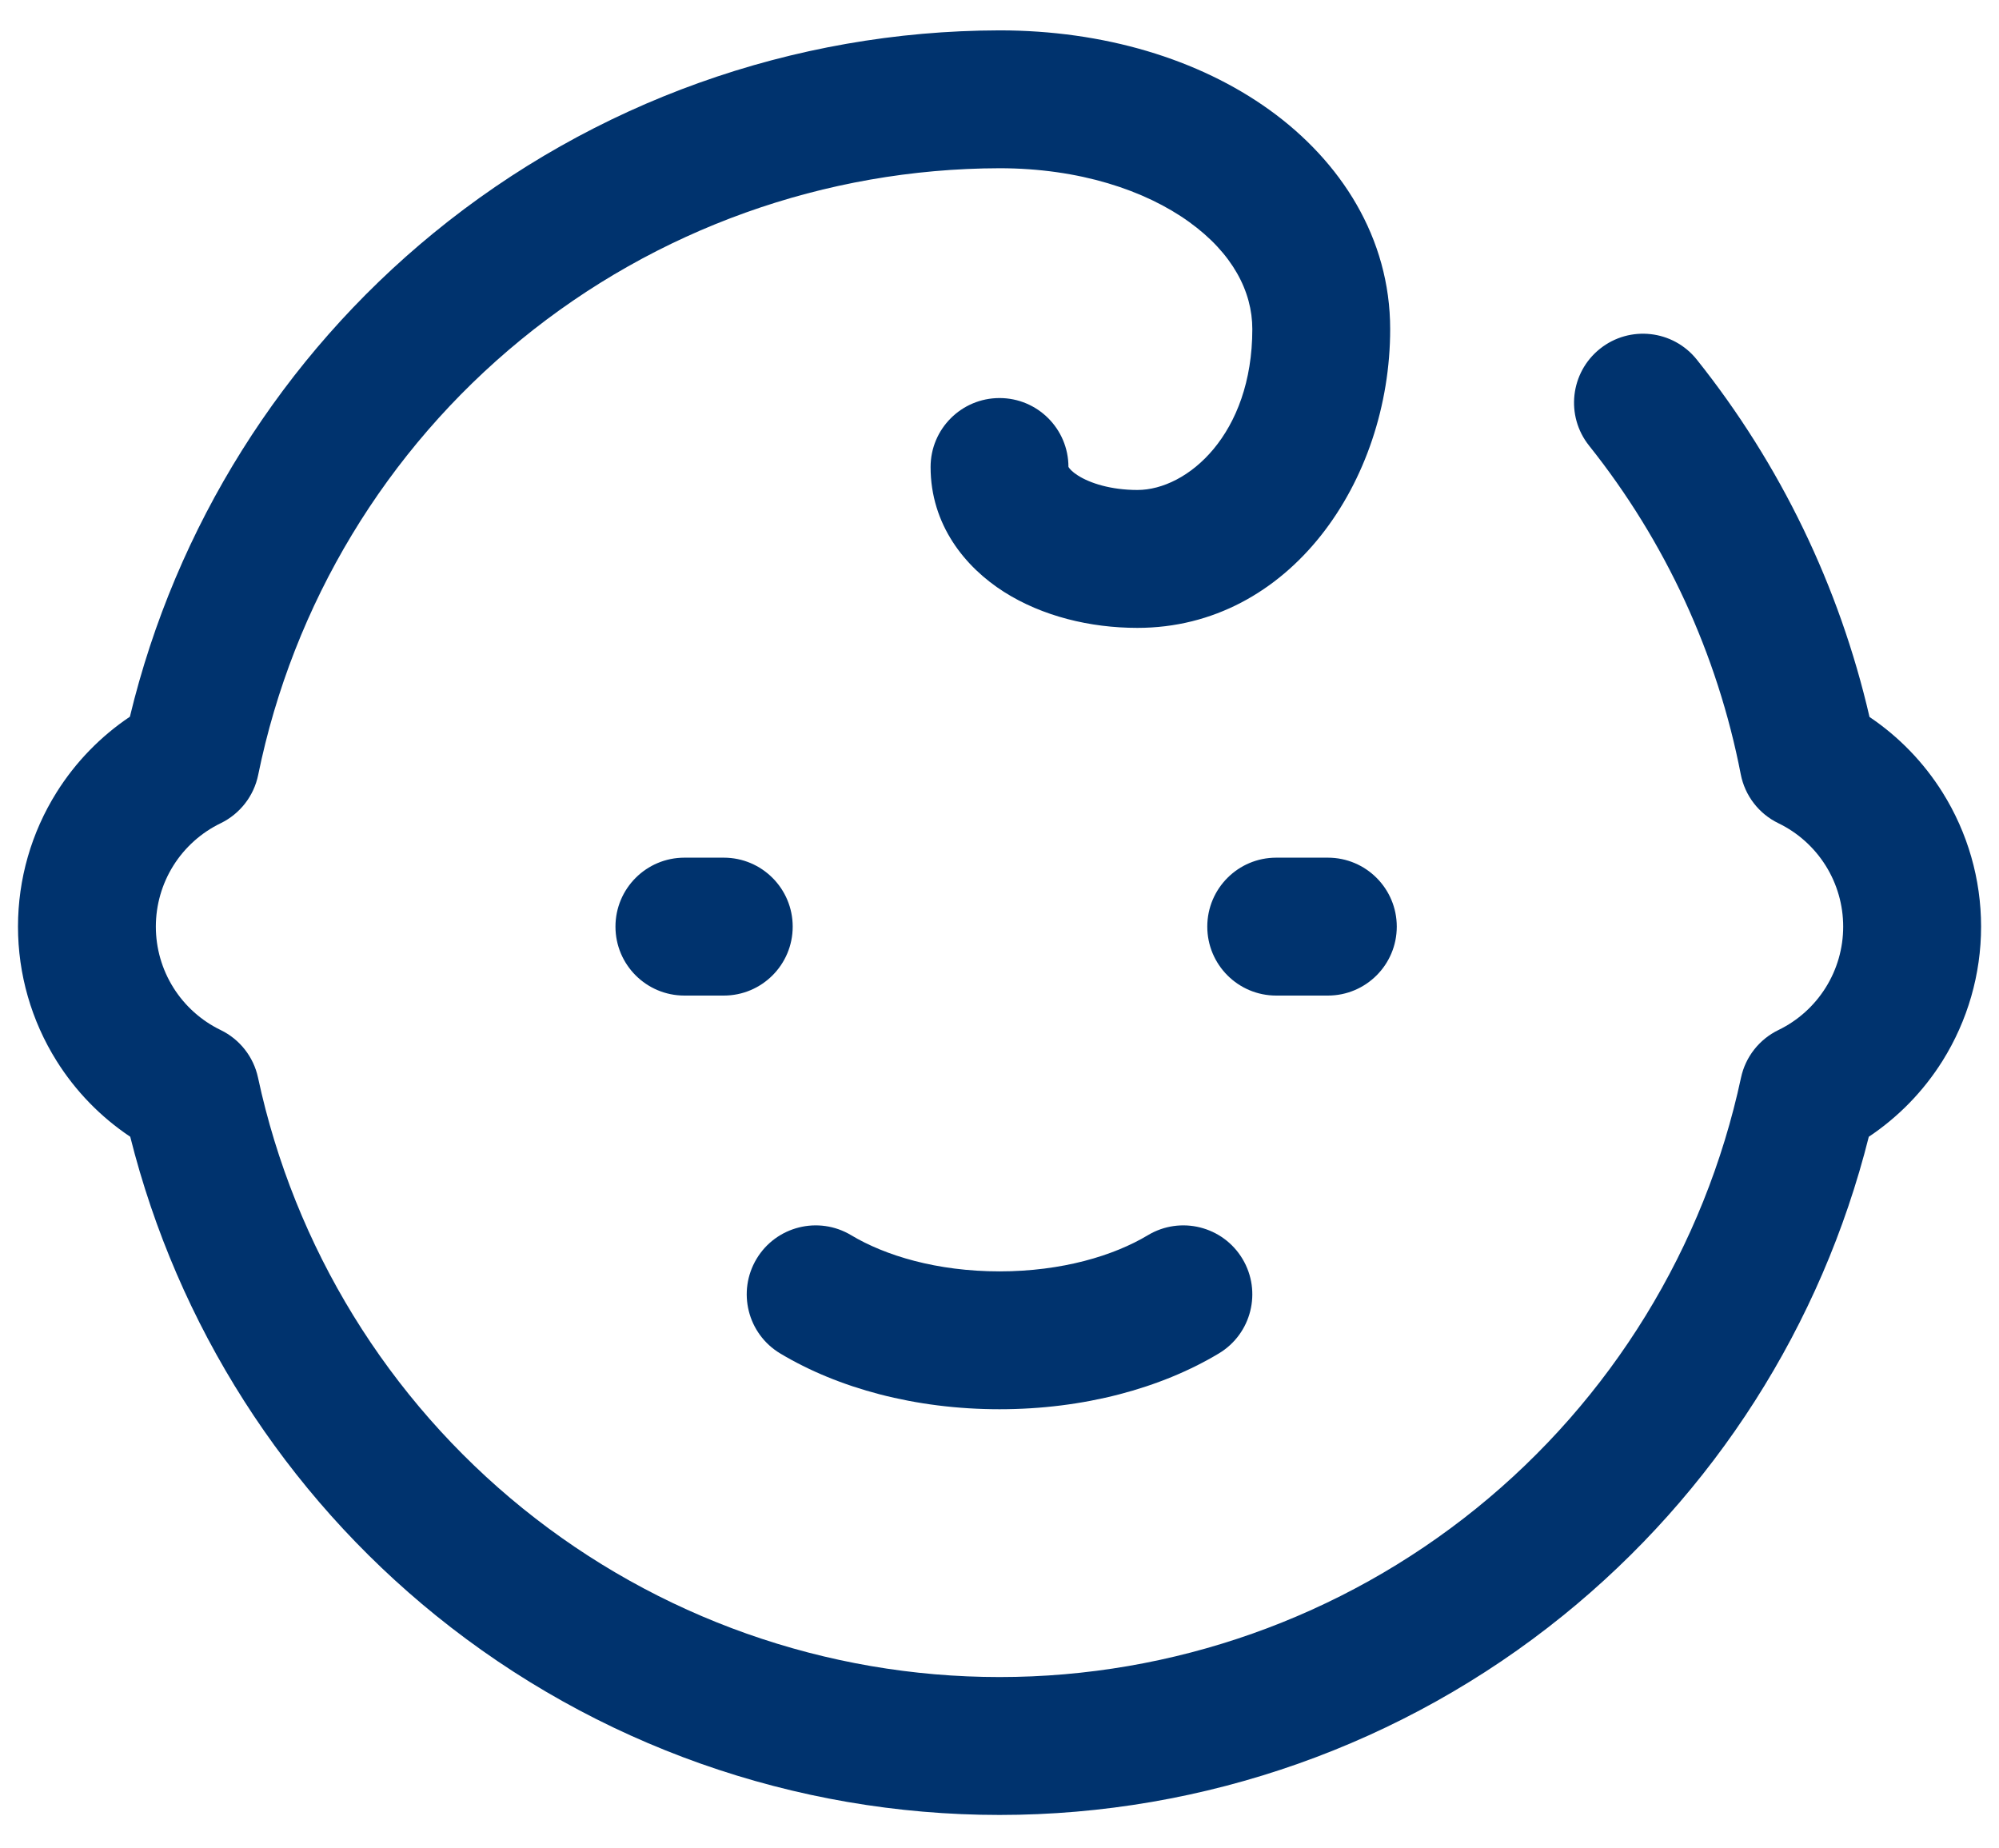 <?xml version="1.0" encoding="UTF-8"?>
<svg xmlns="http://www.w3.org/2000/svg" width="53" height="49" viewBox="0 0 53 49" fill="none">
  <path id="Vector" fill-rule="evenodd" clip-rule="evenodd" d="M26.497 0.805L26.501 0.805C29.258 0.805 31.779 1.561 33.661 2.916C35.553 4.278 36.858 6.309 36.858 8.725C36.858 12.758 34.196 16.646 30.156 16.646C28.903 16.646 27.633 16.337 26.616 15.69C25.588 15.036 24.673 13.914 24.673 12.381C24.673 11.371 25.491 10.553 26.501 10.553C27.509 10.553 28.327 11.37 28.328 12.378C28.33 12.381 28.332 12.386 28.337 12.392C28.358 12.425 28.423 12.507 28.579 12.606C28.902 12.812 29.46 12.99 30.156 12.99C31.479 12.99 33.203 11.517 33.203 8.725C33.203 7.73 32.681 6.714 31.526 5.883C30.362 5.045 28.619 4.461 26.503 4.46C21.876 4.47 17.394 6.075 13.813 9.005C10.232 11.935 7.77 16.011 6.845 20.545C6.731 21.103 6.363 21.576 5.851 21.825C5.336 22.074 4.901 22.464 4.597 22.948C4.293 23.433 4.132 23.994 4.132 24.566C4.132 25.139 4.293 25.699 4.597 26.184C4.901 26.669 5.336 27.059 5.851 27.308C6.358 27.554 6.723 28.019 6.841 28.57C7.806 33.068 10.284 37.099 13.861 39.991C17.439 42.883 21.9 44.461 26.501 44.461C31.101 44.461 35.562 42.883 39.14 39.991C42.718 37.099 45.196 33.068 46.16 28.57C46.278 28.019 46.644 27.554 47.151 27.308C47.666 27.059 48.1 26.669 48.404 26.184C48.708 25.699 48.869 25.139 48.869 24.566C48.869 23.994 48.708 23.433 48.404 22.948C48.1 22.464 47.666 22.074 47.151 21.825C46.632 21.574 46.263 21.093 46.153 20.527C45.535 17.341 44.156 14.352 42.132 11.815C41.502 11.026 41.632 9.876 42.421 9.246C43.21 8.617 44.36 8.746 44.989 9.535C47.206 12.314 48.769 15.551 49.567 19.008C50.342 19.529 51.002 20.21 51.502 21.007C52.17 22.074 52.525 23.307 52.525 24.566C52.525 25.825 52.17 27.059 51.502 28.126C50.998 28.93 50.331 29.614 49.548 30.137C48.296 35.13 45.453 39.589 41.438 42.834C37.21 46.252 31.938 48.117 26.501 48.117C21.064 48.117 15.791 46.252 11.563 42.834C7.548 39.589 4.706 35.13 3.453 30.137C2.67 29.614 2.004 28.93 1.5 28.126C0.831 27.059 0.477 25.825 0.477 24.566C0.477 23.307 0.831 22.074 1.5 21.007C2.002 20.206 2.665 19.524 3.444 19.001C4.656 13.97 7.48 9.463 11.498 6.176C15.731 2.713 21.028 0.816 26.497 0.805ZM16.318 24.566C16.318 23.557 17.136 22.738 18.146 22.738H19.189C20.199 22.738 21.017 23.557 21.017 24.566C21.017 25.576 20.199 26.394 19.189 26.394H18.146C17.136 26.394 16.318 25.576 16.318 24.566ZM32.009 24.566C32.009 23.557 32.827 22.738 33.836 22.738H35.206C36.215 22.738 37.033 23.557 37.033 24.566C37.033 25.576 36.215 26.394 35.206 26.394H33.836C32.827 26.394 32.009 25.576 32.009 24.566ZM20.059 33.374C20.578 32.509 21.701 32.228 22.567 32.747C23.467 33.287 24.839 33.706 26.501 33.706C28.162 33.706 29.535 33.287 30.434 32.747C31.3 32.228 32.423 32.509 32.942 33.374C33.462 34.24 33.181 35.363 32.315 35.882C30.778 36.804 28.739 37.361 26.501 37.361C24.263 37.361 22.224 36.804 20.686 35.882C19.82 35.363 19.54 34.24 20.059 33.374Z" fill="#00336E"></path>
</svg>
